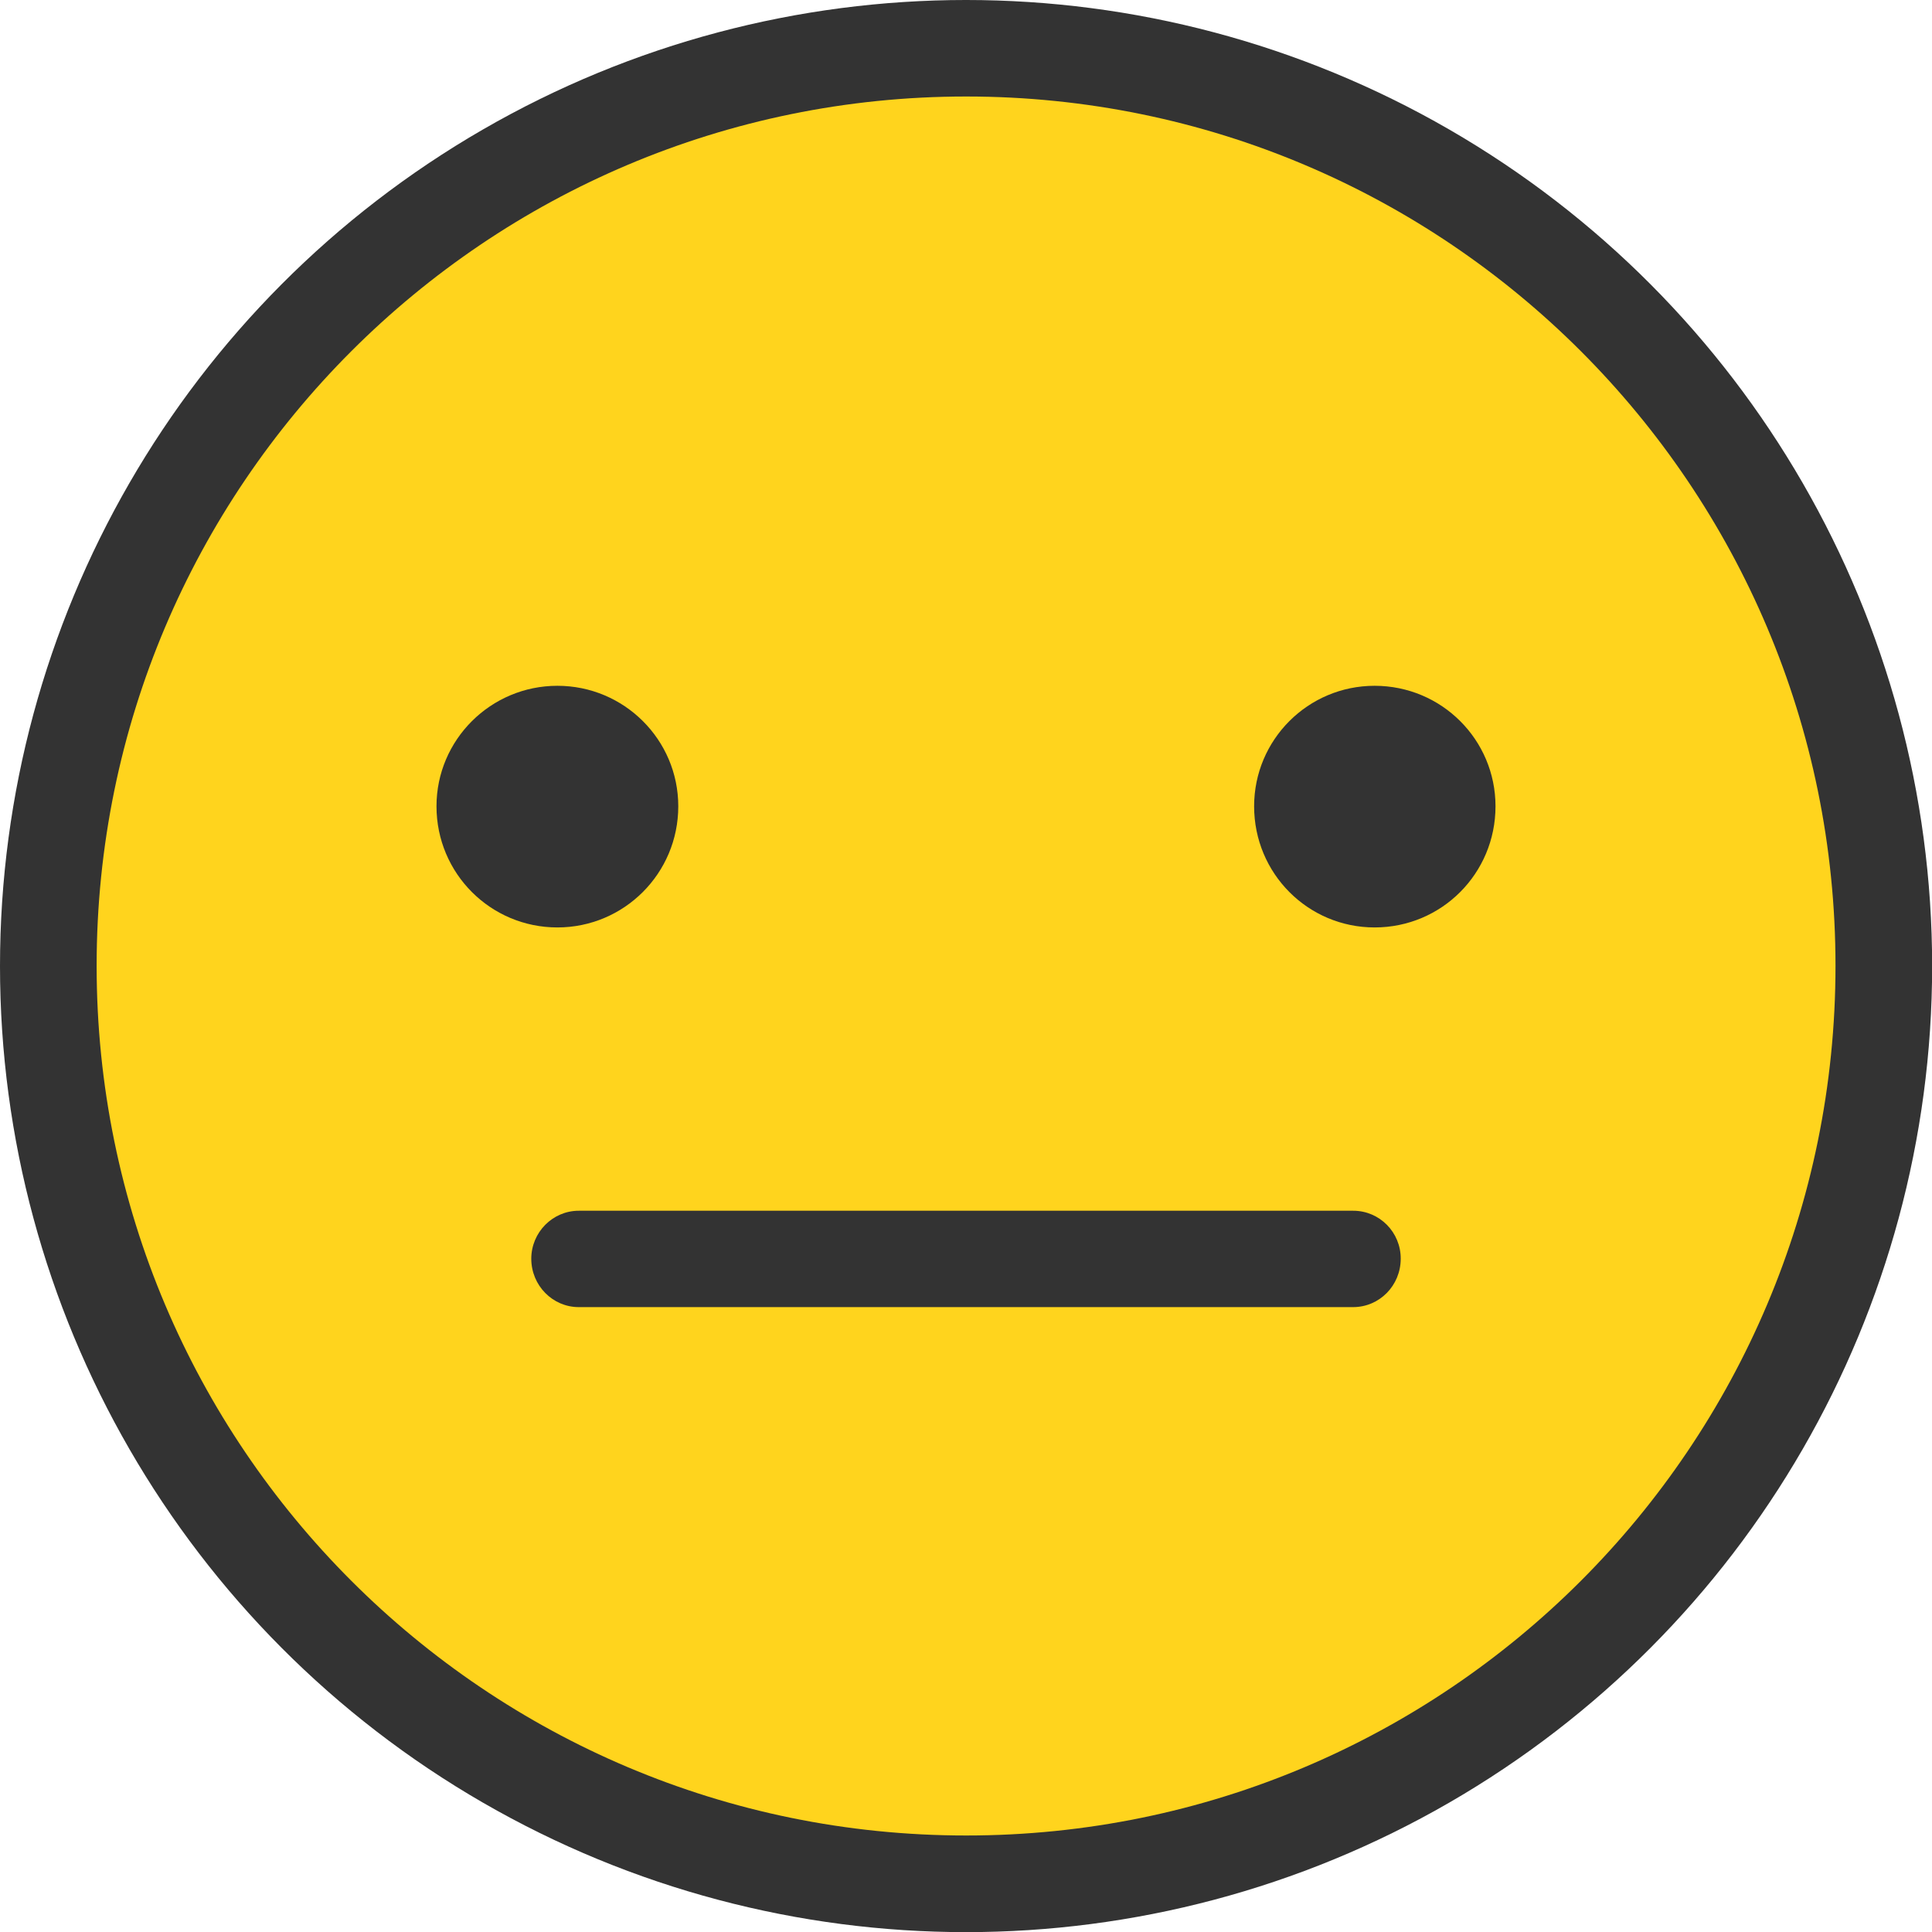 <?xml version="1.0" encoding="utf-8"?>
<!-- Generator: Adobe Illustrator 23.0.3, SVG Export Plug-In . SVG Version: 6.00 Build 0)  -->
<svg version="1.1" id="_x2014_ÎÓÈ_x5F_1" xmlns="http://www.w3.org/2000/svg" xmlns:xlink="http://www.w3.org/1999/xlink"
	 x="0px" y="0px" width="146.55px" height="146.55px" viewBox="0 0 146.55 146.55"
	 style="enable-background:new 0 0 146.55 146.55;" xml:space="preserve">
<style type="text/css">
	.st0{fill:#333333;}
	.st1{fill:#FFD41D;}
</style>
<g>
	<circle class="st0" cx="73.28" cy="73.28" r="73.28"/>
	<path class="st1" d="M73.29,7.32c-36.43,0-65.96,29.54-65.96,65.94c0,36.45,29.54,65.97,65.96,65.97
		c36.42,0,65.94-29.52,65.94-65.97C139.23,36.86,109.71,7.32,73.29,7.32z"/>
	<g>
		<path class="st0" d="M42.28,52.02c-5.05,0-9.17,4.09-9.17,9.14c0,5.1,4.11,9.19,9.17,9.19c5.05,0,9.17-4.09,9.17-9.19
			C51.45,56.11,47.34,52.02,42.28,52.02z"/>
		<path class="st0" d="M104.27,52.02c-5.05,0-9.14,4.09-9.14,9.14c0,5.1,4.09,9.19,9.14,9.19c5.08,0,9.17-4.09,9.17-9.19
			C113.44,56.11,109.35,52.02,104.27,52.02z"/>
		<path class="st0" d="M102.65,91.84H43.9c-1.98,0-3.6,1.64-3.6,3.64c0,2.03,1.62,3.67,3.6,3.67h58.74c2,0,3.61-1.64,3.61-3.67
			C106.26,93.48,104.65,91.84,102.65,91.84z"/>
	</g>
</g>
</svg>
